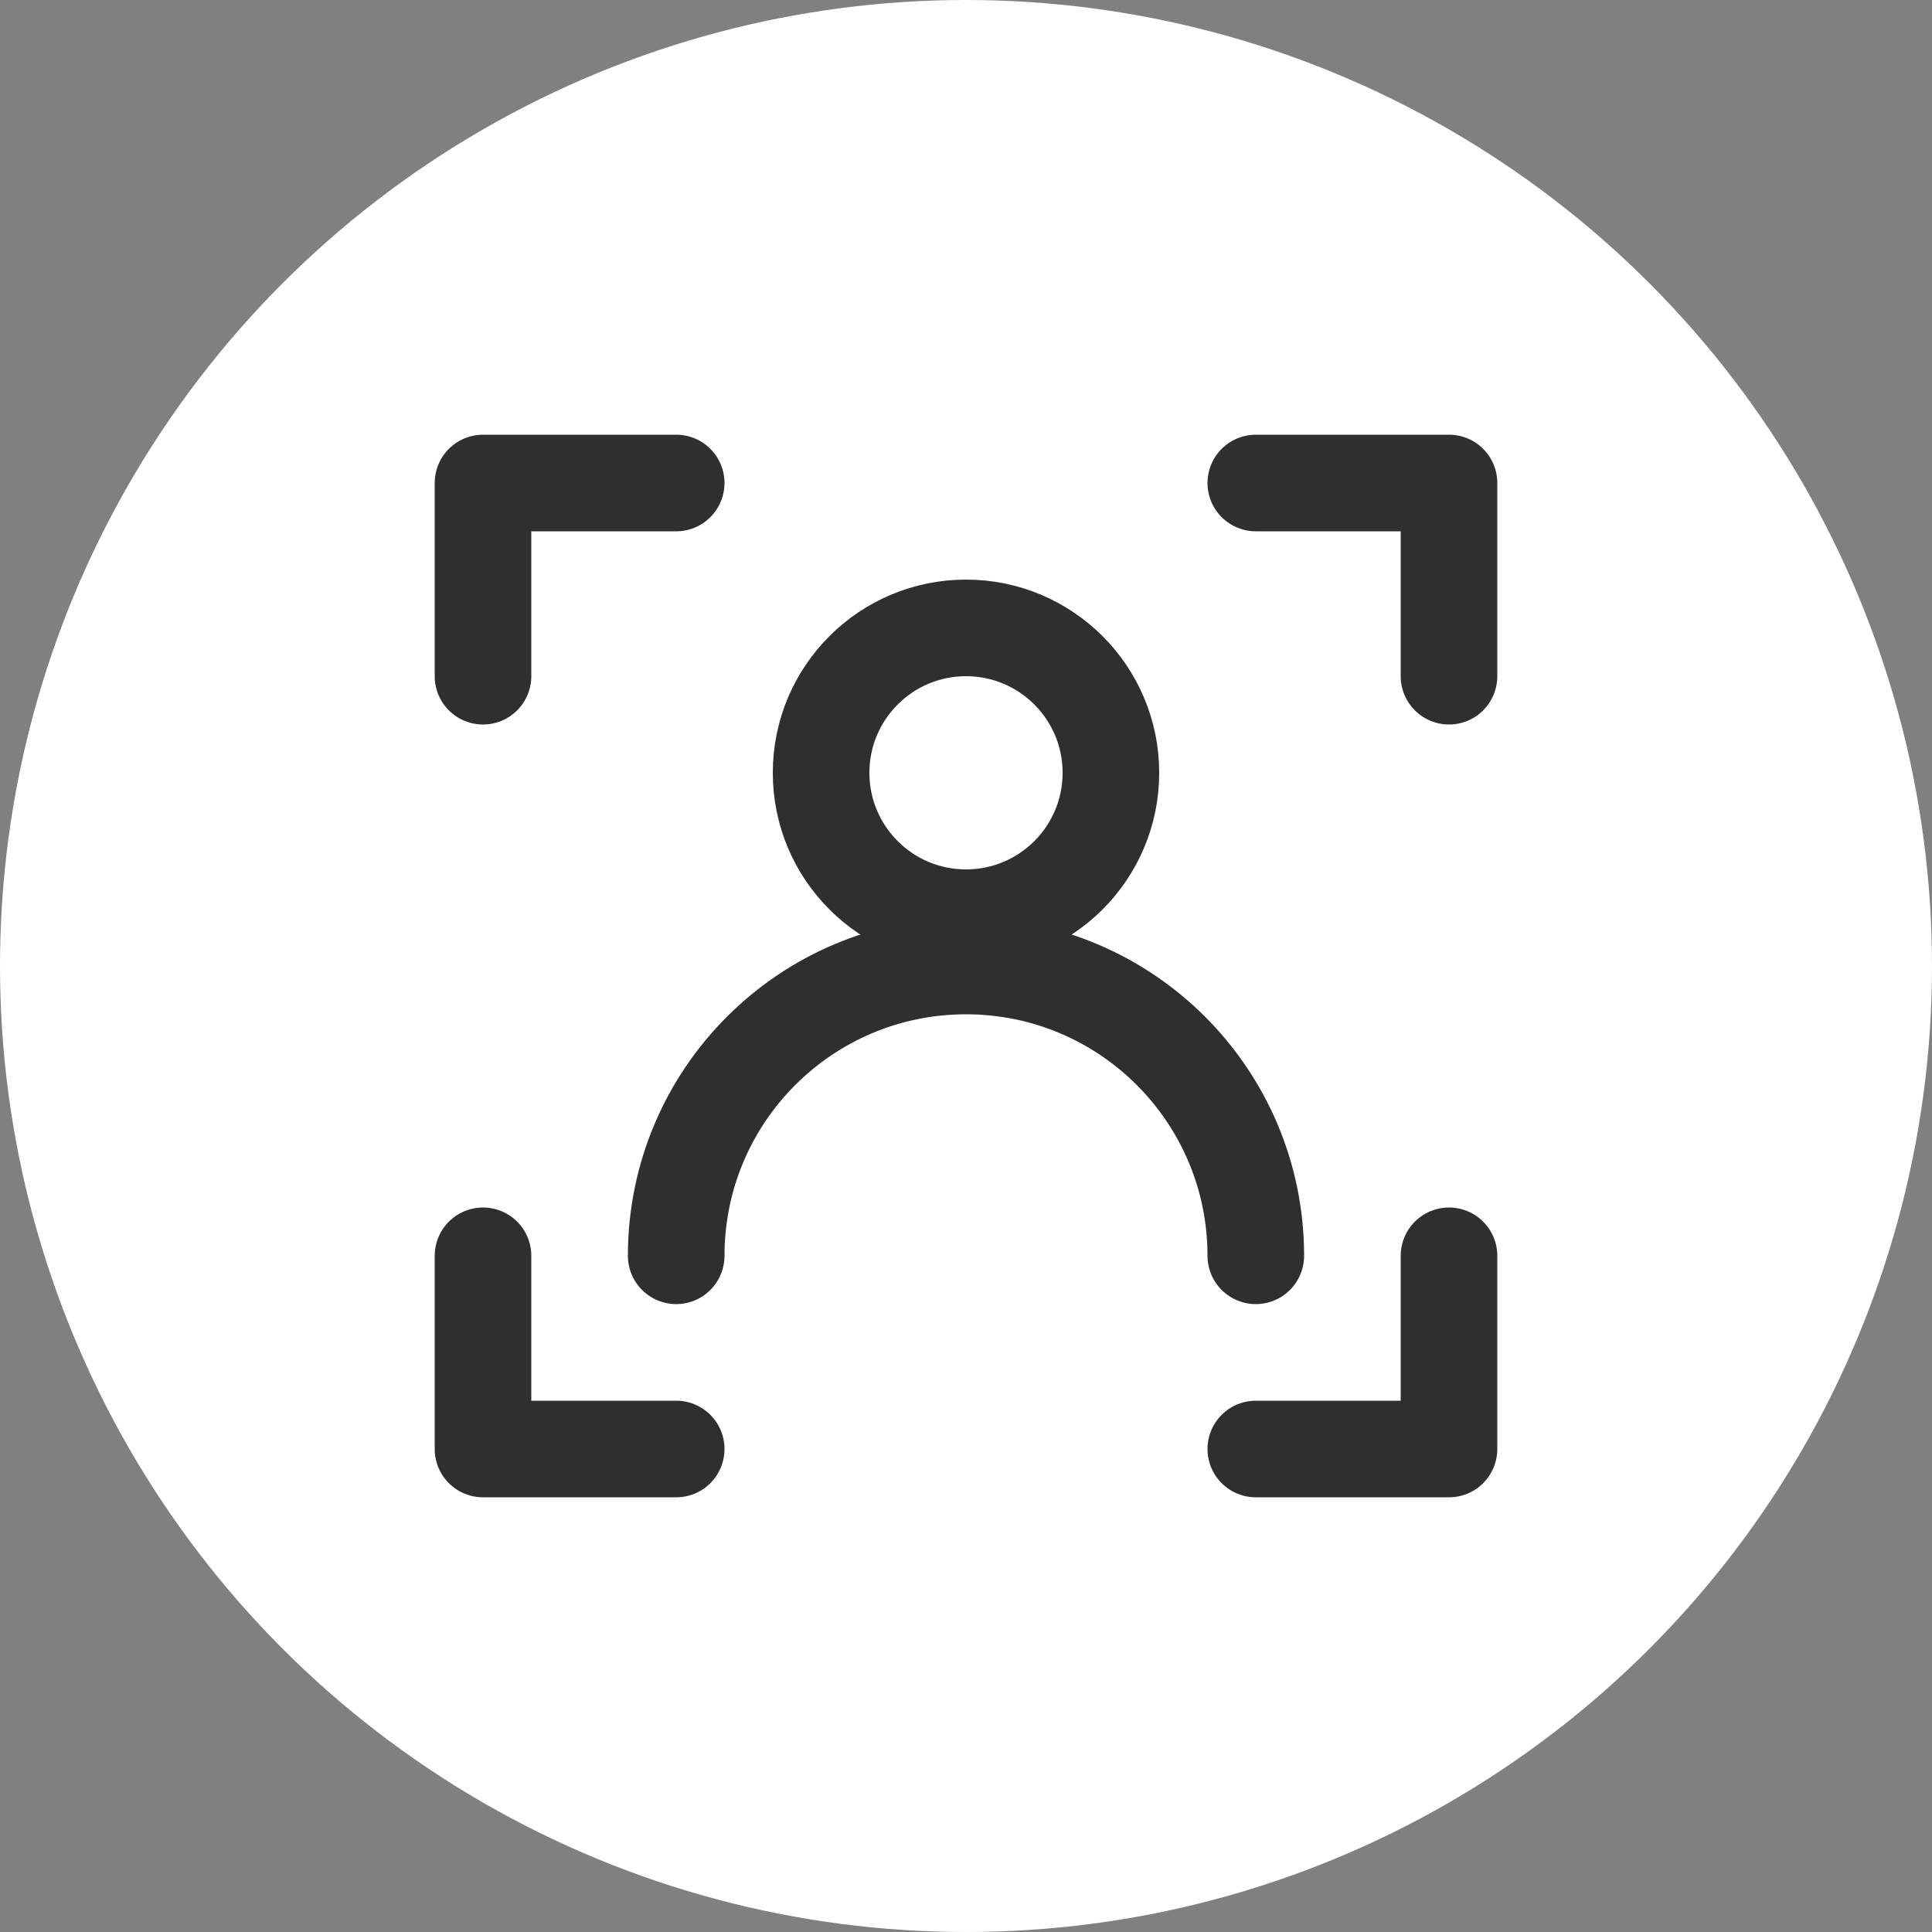 <?xml version="1.0" encoding="UTF-8"?> <svg xmlns="http://www.w3.org/2000/svg" width="40" height="40" viewBox="0 0 40 40" fill="none"><rect x="0" y="0" width="40" height="40" fill="#808080" stroke="none"/> <circle cx="20" cy="20" r="20" fill="white"></circle> <path d="M20 19C21.657 19 23 17.657 23 16C23 14.343 21.657 13 20 13C18.343 13 17 14.343 17 16C17 17.657 18.343 19 20 19Z" stroke="#2F2F2F" stroke-width="2" stroke-linecap="round" stroke-linejoin="round"></path> <path d="M26 26C26 22.686 23.314 20 20 20C16.686 20 14 22.686 14 26" stroke="#2F2F2F" stroke-width="2" stroke-linecap="round" stroke-linejoin="round"></path> <path d="M26 10H30V14" stroke="#2F2F2F" stroke-width="2" stroke-linecap="round" stroke-linejoin="round"></path> <path d="M14 10H10V14" stroke="#2F2F2F" stroke-width="2" stroke-linecap="round" stroke-linejoin="round"></path> <path d="M26 30H30V26" stroke="#2F2F2F" stroke-width="2" stroke-linecap="round" stroke-linejoin="round"></path> <path d="M14 30H10V26" stroke="#2F2F2F" stroke-width="2" stroke-linecap="round" stroke-linejoin="round"></path> </svg> 